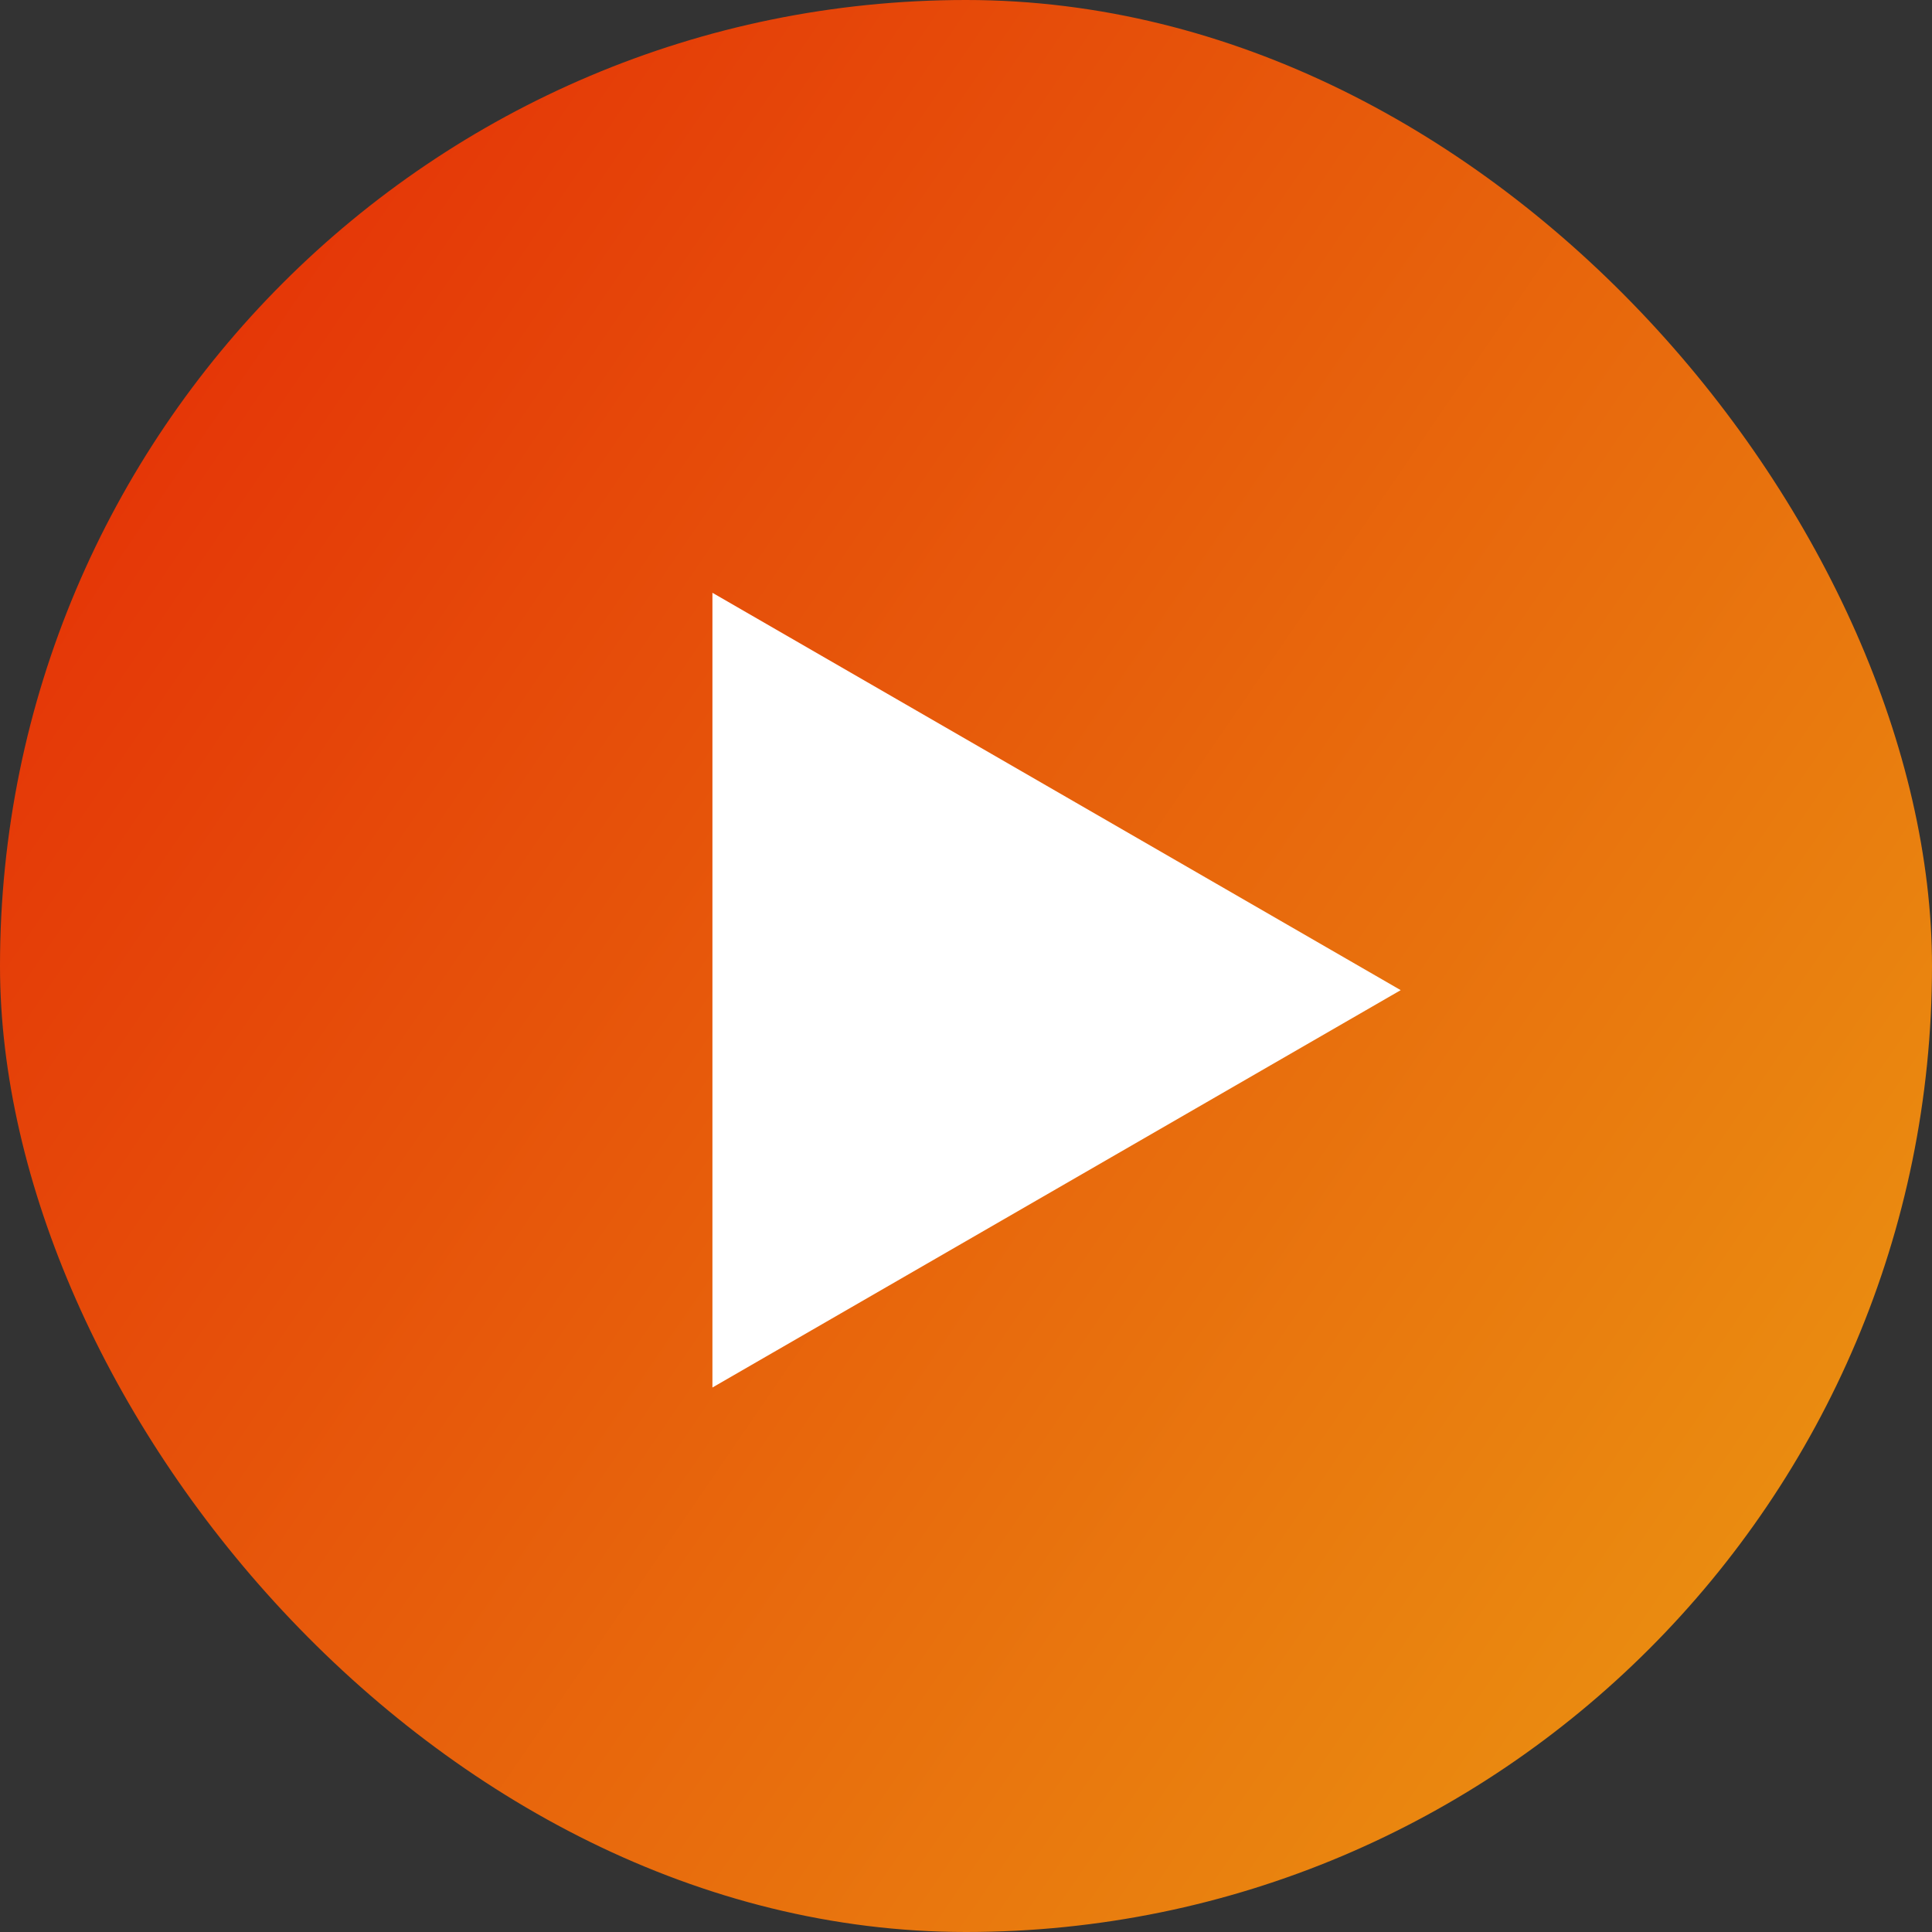 <svg width="40" height="40" viewBox="0 0 40 40" fill="none" xmlns="http://www.w3.org/2000/svg">
<rect x="0" y="0" width="40" height="40" fill="#333333" stroke="none"/>
<rect width="40" height="40" rx="20" fill="url(#paint0_linear_76_521)"/>
<path d="M29 20.5L14.75 12.273L14.75 28.727L29 20.5Z" fill="white"/>
<defs>
<linearGradient id="paint0_linear_76_521" x1="-2" y1="-2.5" x2="51.671" y2="34.209" gradientUnits="userSpaceOnUse">
<stop stop-color="#E32005"/>
<stop offset="1" stop-color="#ECA913"/>
</linearGradient>
</defs>
</svg>
